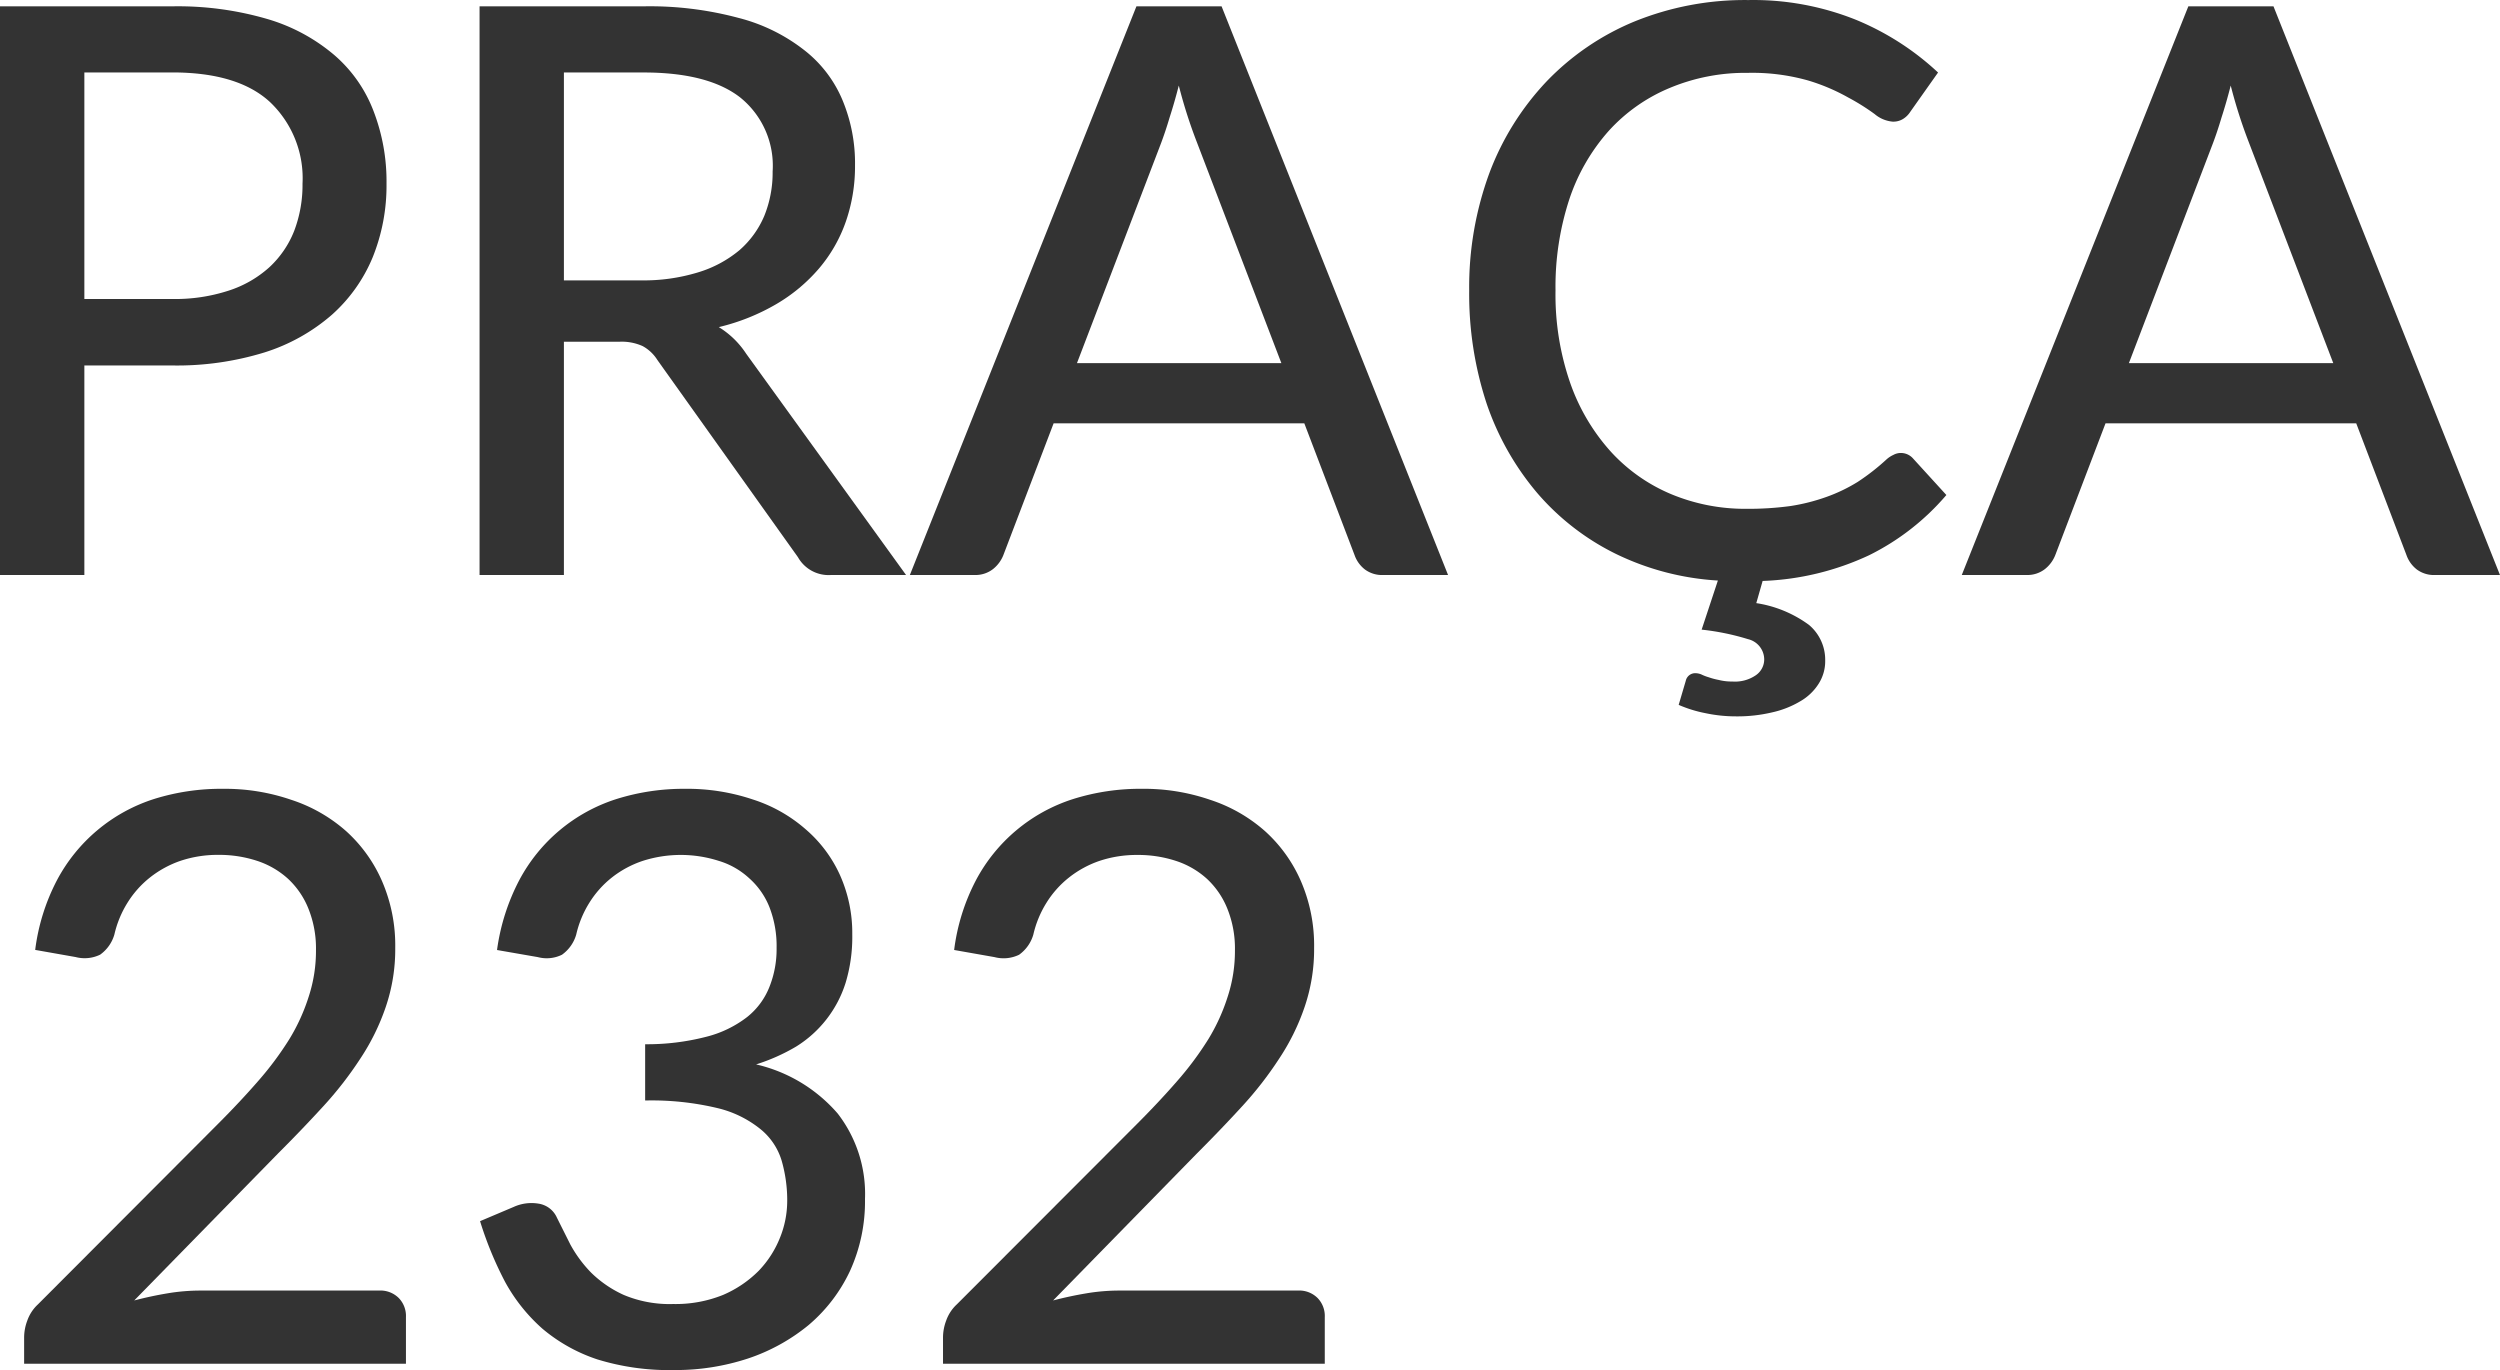 <svg xmlns="http://www.w3.org/2000/svg" width="187.469" height="102.745" viewBox="0 0 187.469 102.745">
  <g id="praca123" transform="translate(-0.339 -0.412)">
    <path id="Caminho_123" data-name="Caminho 123" d="M201.082,38.037a1.947,1.947,0,0,1,1.485.564,1.926,1.926,0,0,1,.535,1.425v3.5H174.474v-1.99a3.625,3.625,0,0,1,.238-1.247,3.03,3.03,0,0,1,.8-1.218L189,25.565q1.693-1.693,3.059-3.267a24.062,24.062,0,0,0,2.316-3.118,14.536,14.536,0,0,0,1.455-3.207,11,11,0,0,0,.535-3.445A7.988,7.988,0,0,0,195.8,9.41a6.193,6.193,0,0,0-1.544-2.257,6.41,6.41,0,0,0-2.316-1.336,9.059,9.059,0,0,0-2.881-.445,8.778,8.778,0,0,0-2.851.445,7.729,7.729,0,0,0-2.287,1.247,7.373,7.373,0,0,0-1.693,1.9,7.775,7.775,0,0,0-.98,2.376,2.808,2.808,0,0,1-1.069,1.515,2.668,2.668,0,0,1-1.841.178l-3.029-.535a15.393,15.393,0,0,1,1.633-5.227,12.566,12.566,0,0,1,7.276-6.088,16.814,16.814,0,0,1,5.167-.772,15.287,15.287,0,0,1,5.137.831,11.632,11.632,0,0,1,4.1,2.346,10.887,10.887,0,0,1,2.7,3.771,12.128,12.128,0,0,1,.98,4.989,13.379,13.379,0,0,1-.713,4.425,16.714,16.714,0,0,1-1.9,3.861,27.116,27.116,0,0,1-2.791,3.593q-1.576,1.722-3.356,3.5L182.73,38.78q1.247-.327,2.495-.535a14.979,14.979,0,0,1,2.405-.208Z" transform="translate(-103.421 59.151)" fill="#333"/>
    <path id="Caminho_124" data-name="Caminho 124" d="M153.537,12.5A15.872,15.872,0,0,1,155.2,7.272a12.566,12.566,0,0,1,7.276-6.088,16.813,16.813,0,0,1,5.167-.772,15.434,15.434,0,0,1,5.078.8,11.16,11.16,0,0,1,3.95,2.227,9.887,9.887,0,0,1,2.584,3.445,10.629,10.629,0,0,1,.921,4.454,11.88,11.88,0,0,1-.5,3.623,8.684,8.684,0,0,1-3.712,4.781,14.343,14.343,0,0,1-3,1.336,11.5,11.5,0,0,1,6.117,3.682,9.849,9.849,0,0,1,2.049,6.414,12.581,12.581,0,0,1-1.128,5.4,11.97,11.97,0,0,1-3.088,4.039,14.253,14.253,0,0,1-4.573,2.524,17.358,17.358,0,0,1-5.523.861,18.3,18.3,0,0,1-5.761-.8,12.444,12.444,0,0,1-4.1-2.287,12.981,12.981,0,0,1-2.821-3.534,26.844,26.844,0,0,1-1.871-4.544l2.524-1.069a3.221,3.221,0,0,1,1.9-.238,1.8,1.8,0,0,1,1.336,1.039q.445.891,1.01,2.019A9.566,9.566,0,0,0,160.6,36.7a8.515,8.515,0,0,0,2.435,1.663,8.88,8.88,0,0,0,3.712.683,9.491,9.491,0,0,0,3.742-.683,8.48,8.48,0,0,0,2.673-1.811,7.675,7.675,0,0,0,1.6-2.494,7.376,7.376,0,0,0,.535-2.7,10.7,10.7,0,0,0-.416-3.059,4.83,4.83,0,0,0-1.6-2.376,8.112,8.112,0,0,0-3.237-1.574,21.219,21.219,0,0,0-5.4-.564V19.566a17.7,17.7,0,0,0,4.6-.564,8.334,8.334,0,0,0,3.059-1.485,5.429,5.429,0,0,0,1.663-2.257,7.62,7.62,0,0,0,.535-2.91,8.042,8.042,0,0,0-.535-3.059,5.712,5.712,0,0,0-1.514-2.168,5.822,5.822,0,0,0-2.287-1.307,9.345,9.345,0,0,0-5.7,0,7.642,7.642,0,0,0-2.316,1.247,7.372,7.372,0,0,0-1.693,1.9,7.774,7.774,0,0,0-.98,2.376,2.808,2.808,0,0,1-1.069,1.515,2.6,2.6,0,0,1-1.812.178Z" transform="translate(-115.927 59.151)" fill="#333"/>
    <path id="Caminho_125" data-name="Caminho 125" d="M157,38.037a1.947,1.947,0,0,1,1.485.564,1.927,1.927,0,0,1,.535,1.425v3.5H130.388v-1.99a3.624,3.624,0,0,1,.238-1.247,3.031,3.031,0,0,1,.8-1.218l13.482-13.512q1.693-1.693,3.059-3.267a24.065,24.065,0,0,0,2.316-3.118,14.536,14.536,0,0,0,1.455-3.207,11,11,0,0,0,.535-3.445,7.988,7.988,0,0,0-.564-3.118,6.193,6.193,0,0,0-1.544-2.257,6.41,6.41,0,0,0-2.316-1.336,9.059,9.059,0,0,0-2.881-.445,8.779,8.779,0,0,0-2.851.445,7.73,7.73,0,0,0-2.287,1.247,7.373,7.373,0,0,0-1.693,1.9,7.774,7.774,0,0,0-.98,2.376,2.808,2.808,0,0,1-1.069,1.515,2.668,2.668,0,0,1-1.841.178l-3.029-.535a15.4,15.4,0,0,1,1.633-5.227,12.566,12.566,0,0,1,7.276-6.088A16.813,16.813,0,0,1,145.3.412a15.287,15.287,0,0,1,5.137.831,11.633,11.633,0,0,1,4.1,2.346,10.887,10.887,0,0,1,2.7,3.771,12.128,12.128,0,0,1,.98,4.989,13.379,13.379,0,0,1-.713,4.425,16.717,16.717,0,0,1-1.9,3.861,27.113,27.113,0,0,1-2.791,3.593q-1.575,1.722-3.356,3.5L138.644,38.78q1.247-.327,2.495-.535a14.979,14.979,0,0,1,2.405-.208Z" transform="translate(-128.24 59.151)" fill="#333"/>
    <path id="Caminho_126" data-name="Caminho 126" d="M122.318,27.473l-6.325-16.541a37.184,37.184,0,0,1-1.366-4.276q-.326,1.277-.683,2.376-.326,1.1-.653,1.96l-6.3,16.481Zm12.5,15.887h-4.87a2.162,2.162,0,0,1-1.366-.416,2.344,2.344,0,0,1-.772-1.069l-3.771-9.889h-18.8l-3.771,9.889a2.508,2.508,0,0,1-.772,1.039,2.137,2.137,0,0,1-1.366.445h-4.87L111.449.716h6.385Z" transform="translate(52.988 0.171)" fill="#333"/>
    <path id="Caminho_127" data-name="Caminho 127" d="M106.611,37.532a18.247,18.247,0,0,1-5.791,4.514,20.531,20.531,0,0,1-7.988,1.93l-.475,1.663a8.945,8.945,0,0,1,3.95,1.633,3.41,3.41,0,0,1,1.217,2.673,3.131,3.131,0,0,1-.5,1.752A3.945,3.945,0,0,1,95.653,53a7.105,7.105,0,0,1-2.108.831,11.273,11.273,0,0,1-2.673.3,10.94,10.94,0,0,1-2.316-.238,9.591,9.591,0,0,1-2.019-.624l.534-1.811a.722.722,0,0,1,.743-.564,1.211,1.211,0,0,1,.416.089,3.339,3.339,0,0,0,.534.208,5.346,5.346,0,0,0,.772.208,4.055,4.055,0,0,0,1.04.119,2.759,2.759,0,0,0,1.752-.475,1.44,1.44,0,0,0,.623-1.188,1.571,1.571,0,0,0-1.218-1.515,18.294,18.294,0,0,0-3.474-.713l1.218-3.682a20.165,20.165,0,0,1-7.691-2.019,18.554,18.554,0,0,1-5.88-4.573,20.634,20.634,0,0,1-3.771-6.682,26.258,26.258,0,0,1-1.307-8.463,24.772,24.772,0,0,1,1.515-8.82A20.435,20.435,0,0,1,76.648,6.5,19.386,19.386,0,0,1,83.24,2.016a22.009,22.009,0,0,1,8.523-1.6A20.694,20.694,0,0,1,99.84,1.9a20.351,20.351,0,0,1,6.147,3.95l-2.079,2.94a1.721,1.721,0,0,1-.534.535,1.375,1.375,0,0,1-.8.208,2.406,2.406,0,0,1-1.337-.564,16.294,16.294,0,0,0-1.99-1.247A14.665,14.665,0,0,0,96.218,6.44,15.4,15.4,0,0,0,91.7,5.876,14.672,14.672,0,0,0,85.883,7a12.778,12.778,0,0,0-4.573,3.207,14.681,14.681,0,0,0-2.97,5.137,21.071,21.071,0,0,0-1.039,6.86,20.221,20.221,0,0,0,1.1,6.919,15.156,15.156,0,0,0,3.029,5.137,12.842,12.842,0,0,0,4.544,3.207,14.407,14.407,0,0,0,5.642,1.1,23.481,23.481,0,0,0,3.3-.208,14.554,14.554,0,0,0,2.7-.683,12.2,12.2,0,0,0,2.346-1.128,16.539,16.539,0,0,0,2.168-1.693,2,2,0,0,1,.5-.327,1.146,1.146,0,0,1,.564-.148,1.215,1.215,0,0,1,.921.416Z" transform="translate(39.682 0)" fill="#333"/>
    <path id="Caminho_128" data-name="Caminho 128" d="M71.85,27.473,65.524,10.932a36.9,36.9,0,0,1-1.366-4.276q-.327,1.277-.683,2.376-.327,1.1-.653,1.96l-6.3,16.481Zm12.5,15.887h-4.87a2.16,2.16,0,0,1-1.366-.416,2.337,2.337,0,0,1-.772-1.069l-3.771-9.889h-18.8L51,41.875a2.505,2.505,0,0,1-.772,1.039,2.136,2.136,0,0,1-1.366.445h-4.87L60.981.716h6.385Z" transform="translate(24.576 0.171)" fill="#333"/>
    <path id="Caminho_129" data-name="Caminho 129" d="M35.434,21.266a13.949,13.949,0,0,0,4.276-.594,8.831,8.831,0,0,0,3.118-1.663A7.047,7.047,0,0,0,44.7,16.426a8.653,8.653,0,0,0,.624-3.326,6.568,6.568,0,0,0-2.435-5.553q-2.405-1.871-7.246-1.871H29.672V21.266ZM55.33,43.36H49.688a2.636,2.636,0,0,1-2.465-1.336L36.681,27.235a3,3,0,0,0-1.1-1.039,3.806,3.806,0,0,0-1.782-.327H29.672V43.36H23.347V.716H35.641a25.69,25.69,0,0,1,7.1.861,13.342,13.342,0,0,1,4.93,2.405,9.275,9.275,0,0,1,2.881,3.742,12.3,12.3,0,0,1,.95,4.93,12.636,12.636,0,0,1-.683,4.187A11.012,11.012,0,0,1,48.8,20.375a12.539,12.539,0,0,1-3.207,2.673,15.8,15.8,0,0,1-4.306,1.722,6.526,6.526,0,0,1,2.049,1.99Z" transform="translate(12.953 0.171)" fill="#333"/>
    <path id="Caminho_130" data-name="Caminho 130" d="M13.257,22.662a12.954,12.954,0,0,0,4.217-.624,8.387,8.387,0,0,0,3.059-1.752A7.409,7.409,0,0,0,22.4,17.554a9.673,9.673,0,0,0,.624-3.534A7.877,7.877,0,0,0,20.592,7.9q-2.405-2.227-7.335-2.227H6.665V22.662Zm0-21.946a23.9,23.9,0,0,1,7.127.95,13.673,13.673,0,0,1,5.019,2.7,10.409,10.409,0,0,1,2.94,4.187,14.669,14.669,0,0,1,.98,5.464,14.37,14.37,0,0,1-1.039,5.523,11.829,11.829,0,0,1-3.059,4.306,14.149,14.149,0,0,1-5.048,2.821,22.281,22.281,0,0,1-6.919.98H6.665V43.36H.339V.716Z" transform="translate(0 0.171)" fill="#333"/>
  </g>
</svg>
